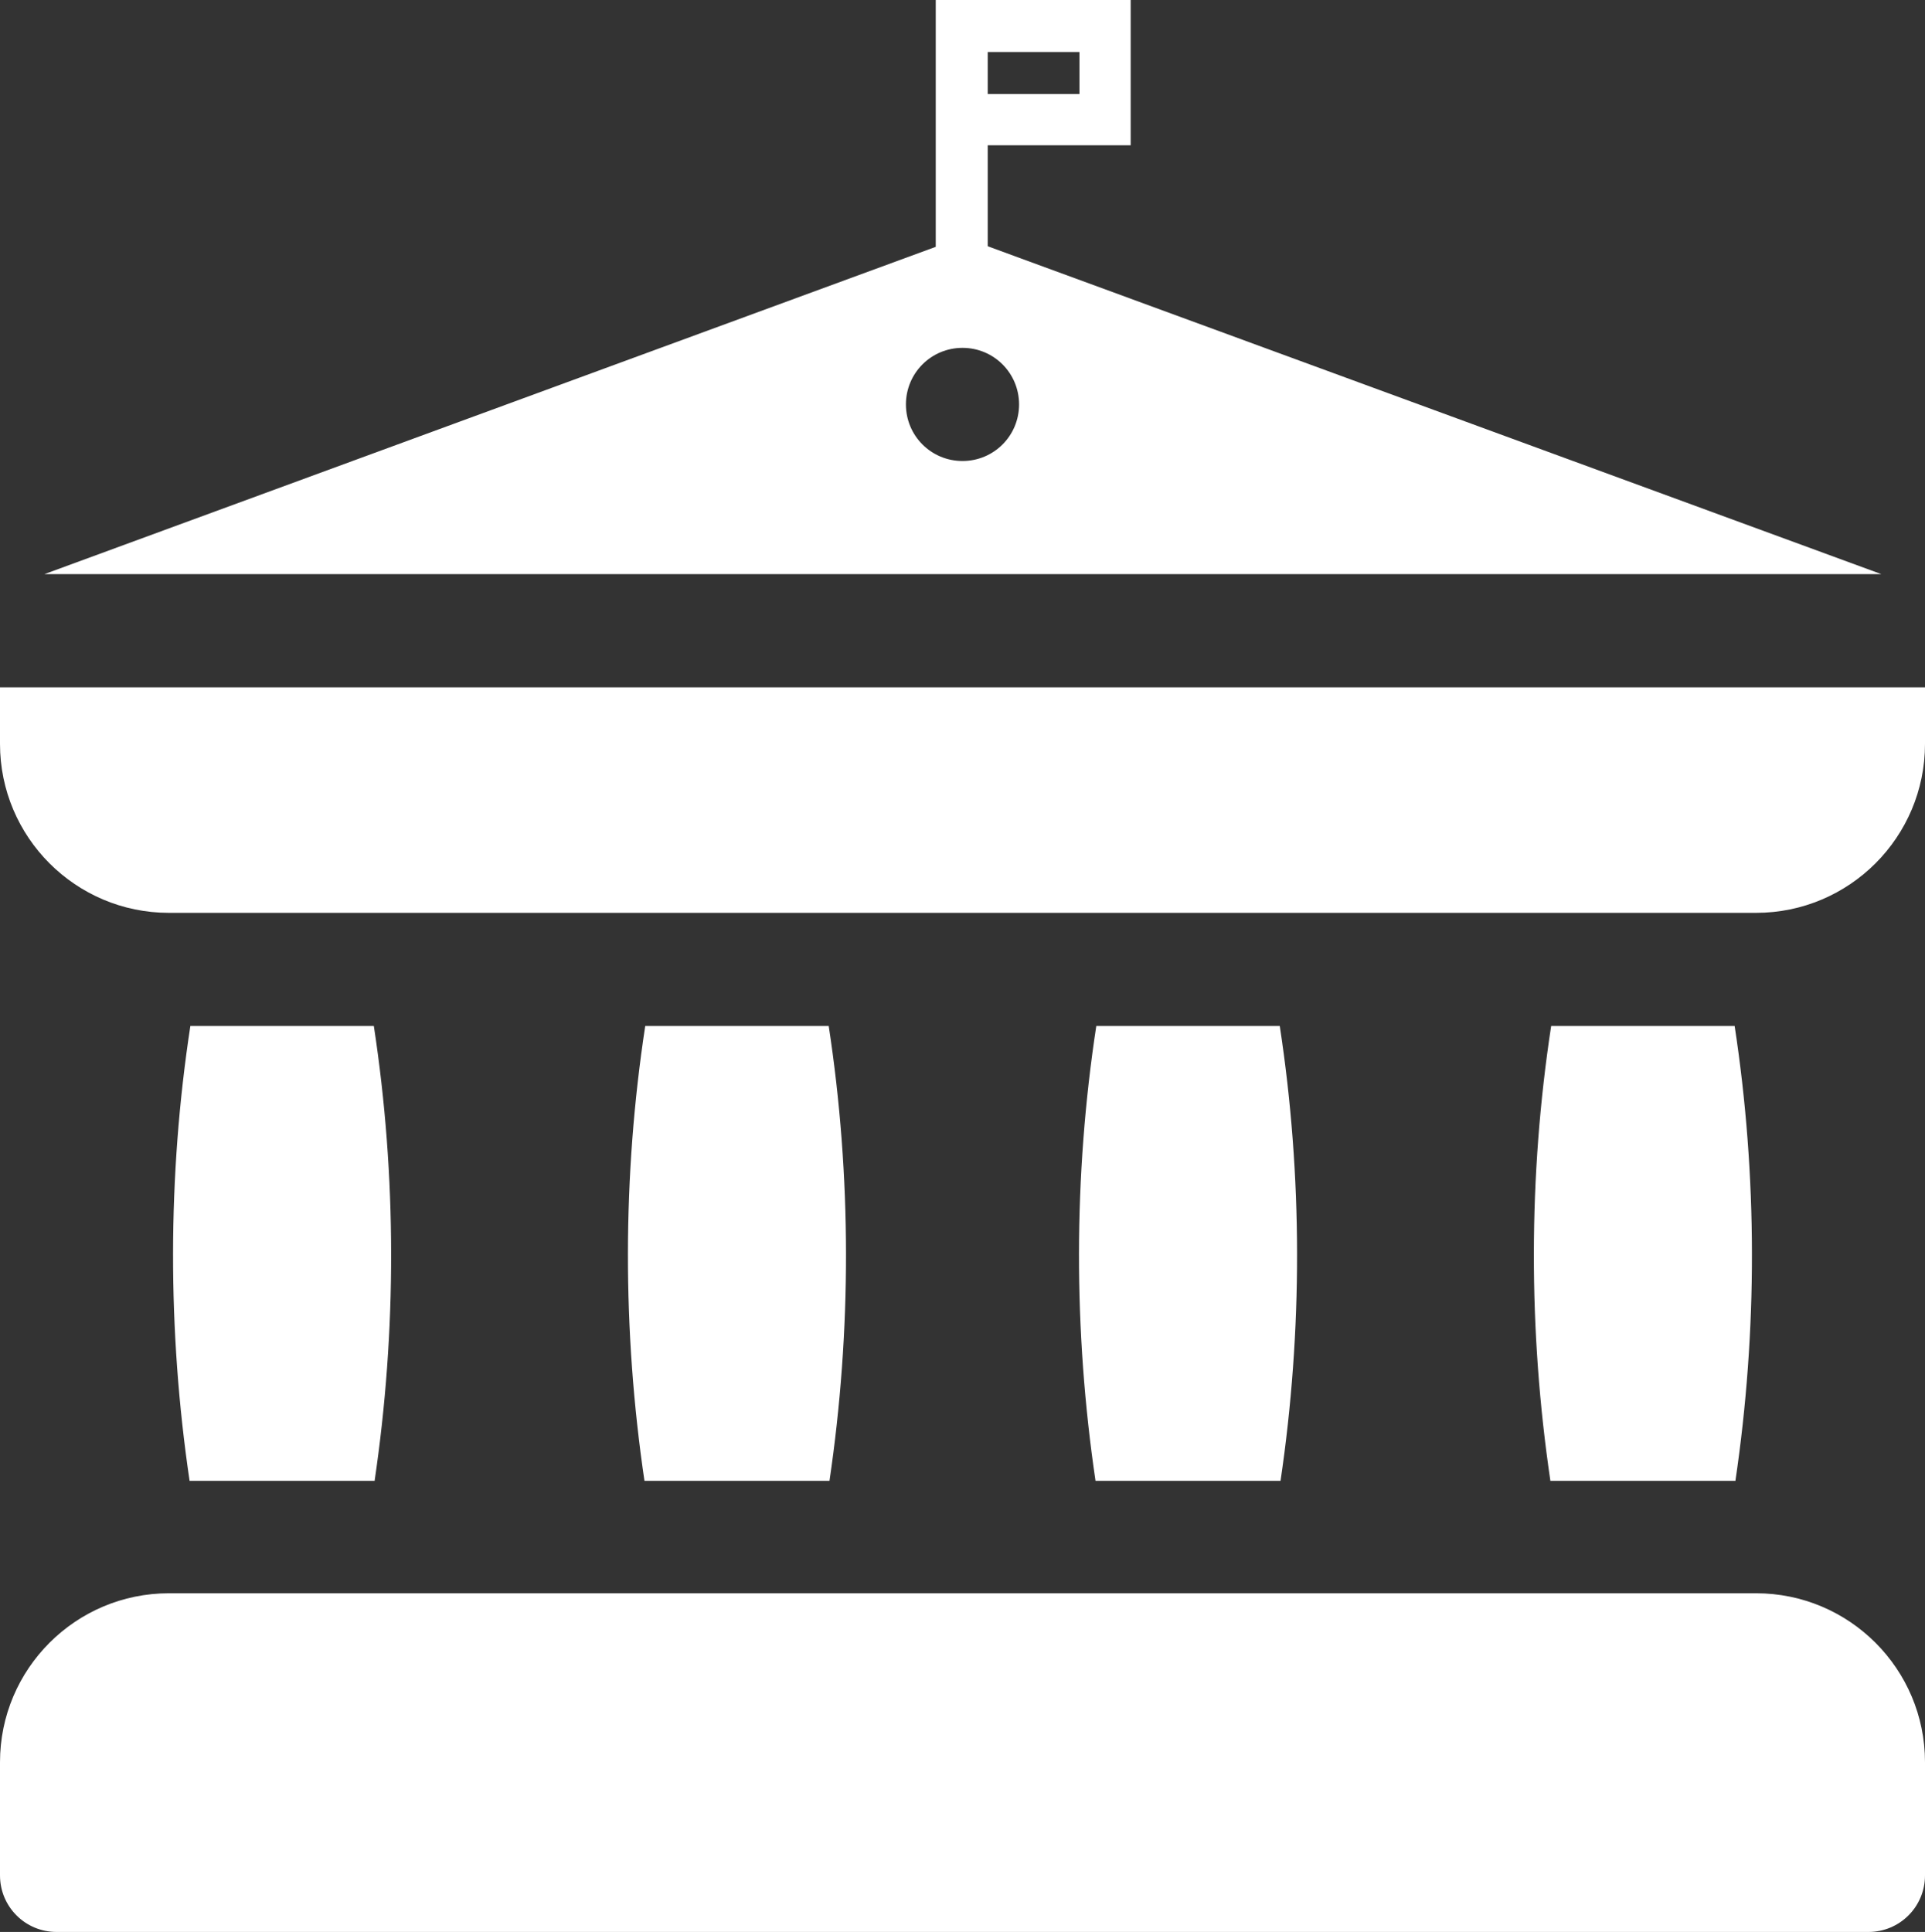 <?xml version="1.0" encoding="UTF-8"?><svg id="Layer_2" xmlns="http://www.w3.org/2000/svg" viewBox="0 0 25.18 25.27"><rect x="0" y="0" width="25.18" height="25.27" fill="#333333" stroke="none"/><defs><style>.cls-1{fill:#fff;}</style></defs><g id="Layer_1-2"><g><path class="cls-1" d="M14.47,0h-2.23V4.22h.68V1.9h1.87V0h-.33Zm-1.55,1.22V.68h1.2v.55h-1.2Z"/><g><path class="cls-1" d="M22.97,20.84H2.21c-1.22,0-2.21,.99-2.21,2.21v1.48c0,.41,.33,.74,.74,.74H24.44c.41,0,.74-.33,.74-.74v-1.48c0-1.22-.99-2.21-2.21-2.21Z"/><path class="cls-1" d="M16.74,13.42h-2.4c-.3,1.96-.3,3.99-.01,5.95h2.42c.29-1.96,.29-3.99-.01-5.95Z"/><path class="cls-1" d="M22.69,13.42h-2.4c-.3,1.96-.3,3.99-.01,5.95h2.42c.29-1.96,.29-3.99-.01-5.95Z"/><path class="cls-1" d="M10.84,13.42h-2.4c-.3,1.96-.3,3.99-.01,5.95h2.42c.29-1.96,.29-3.99-.01-5.95Z"/><path class="cls-1" d="M4.89,13.42H2.49c-.3,1.96-.3,3.99-.01,5.95h2.42c.29-1.96,.29-3.99-.01-5.95Z"/><path class="cls-1" d="M24.61,7.51L12.59,3.1,.58,7.51H24.61Zm-12.02-1.48c-.41,0-.74-.33-.74-.74s.33-.74,.74-.74,.74,.33,.74,.74-.33,.74-.74,.74Z"/><path class="cls-1" d="M0,8.99v.74c0,1.22,.99,2.21,2.21,2.21H22.97c1.22,0,2.21-.99,2.21-2.21v-.74H0Z"/></g></g></g></svg>